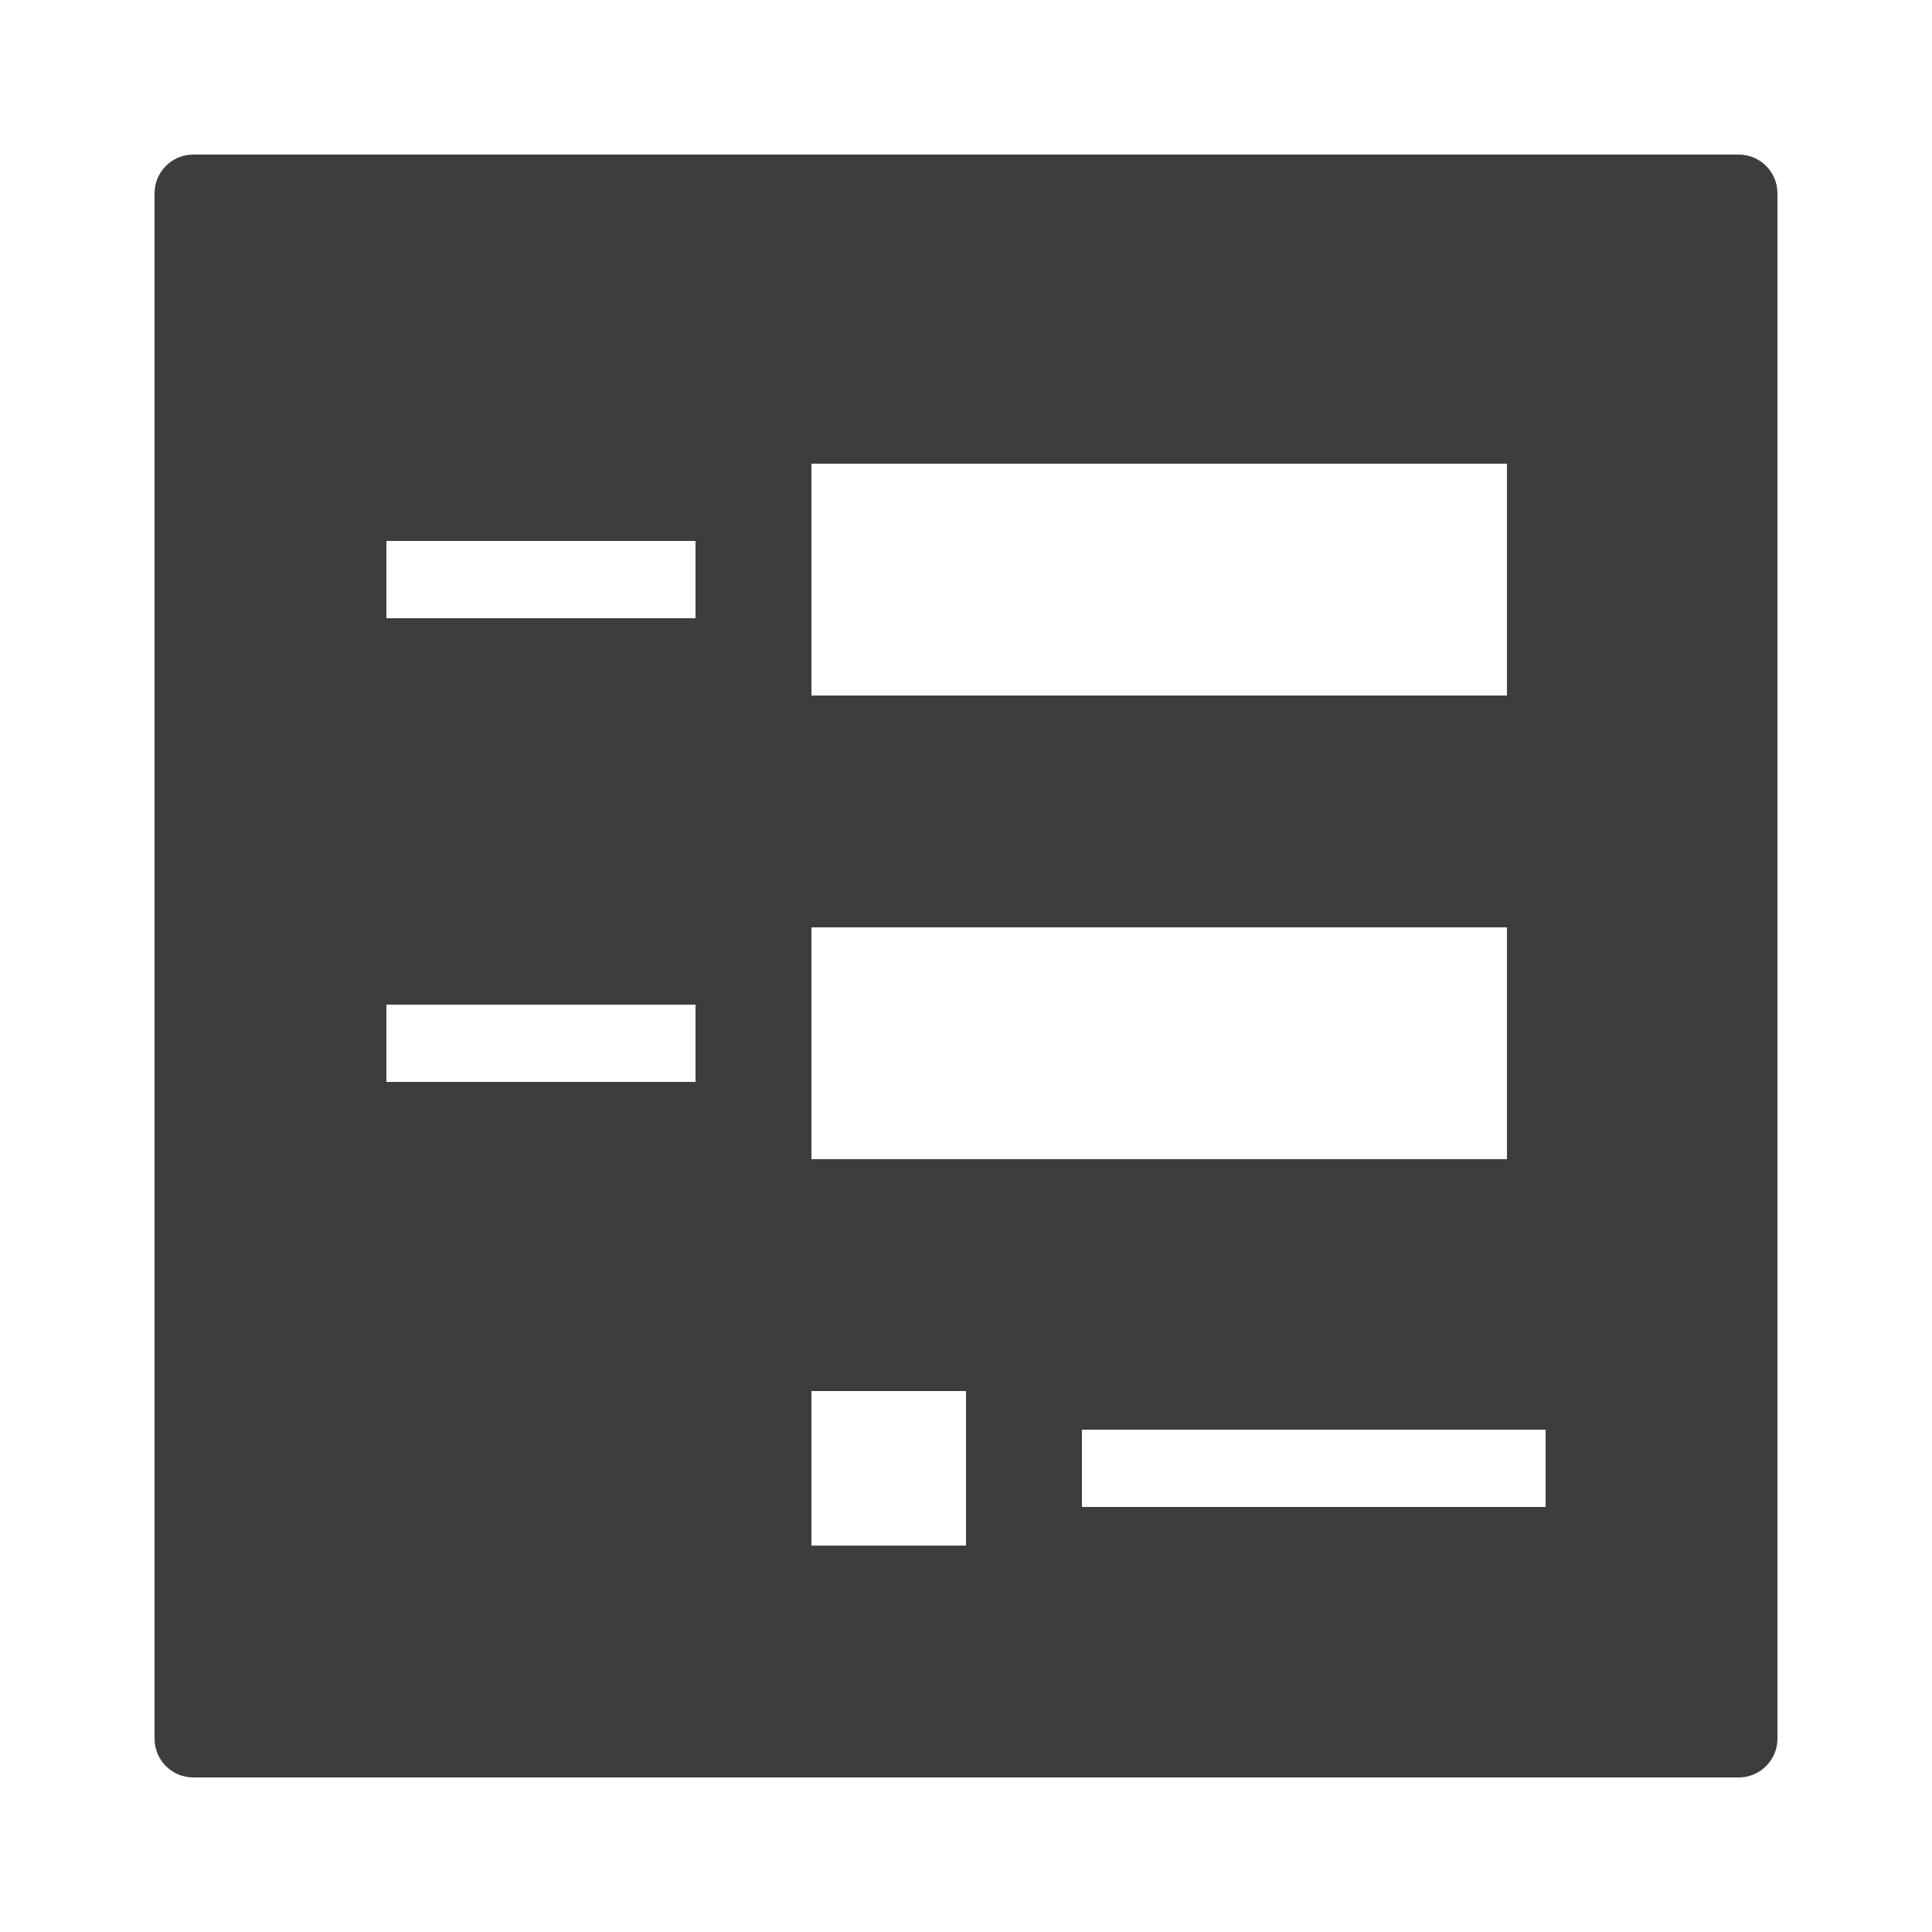 <svg width="32" height="32" viewBox="0 0 32 32" fill="none" xmlns="http://www.w3.org/2000/svg">
<path d="M28.8 2.56H3.2C2.848 2.56 2.56 2.848 2.56 3.2V28.8C2.56 29.152 2.848 29.44 3.2 29.44H28.8C29.152 29.44 29.44 29.152 29.44 28.8V3.2C29.44 2.848 29.152 2.56 28.8 2.56ZM13.44 7.68H24.96V11.52H13.44V7.68ZM13.44 15.36H24.96V19.2H13.44V15.36ZM11.52 17.92H6.4V16.64H11.52V17.92ZM11.52 10.24H6.4V8.96H11.52V10.24ZM16 25.6H13.44V23.04H16V25.6ZM25.6 24.96H17.92V23.68H25.6V24.96Z" fill="#3D3D3D"/>
</svg>

